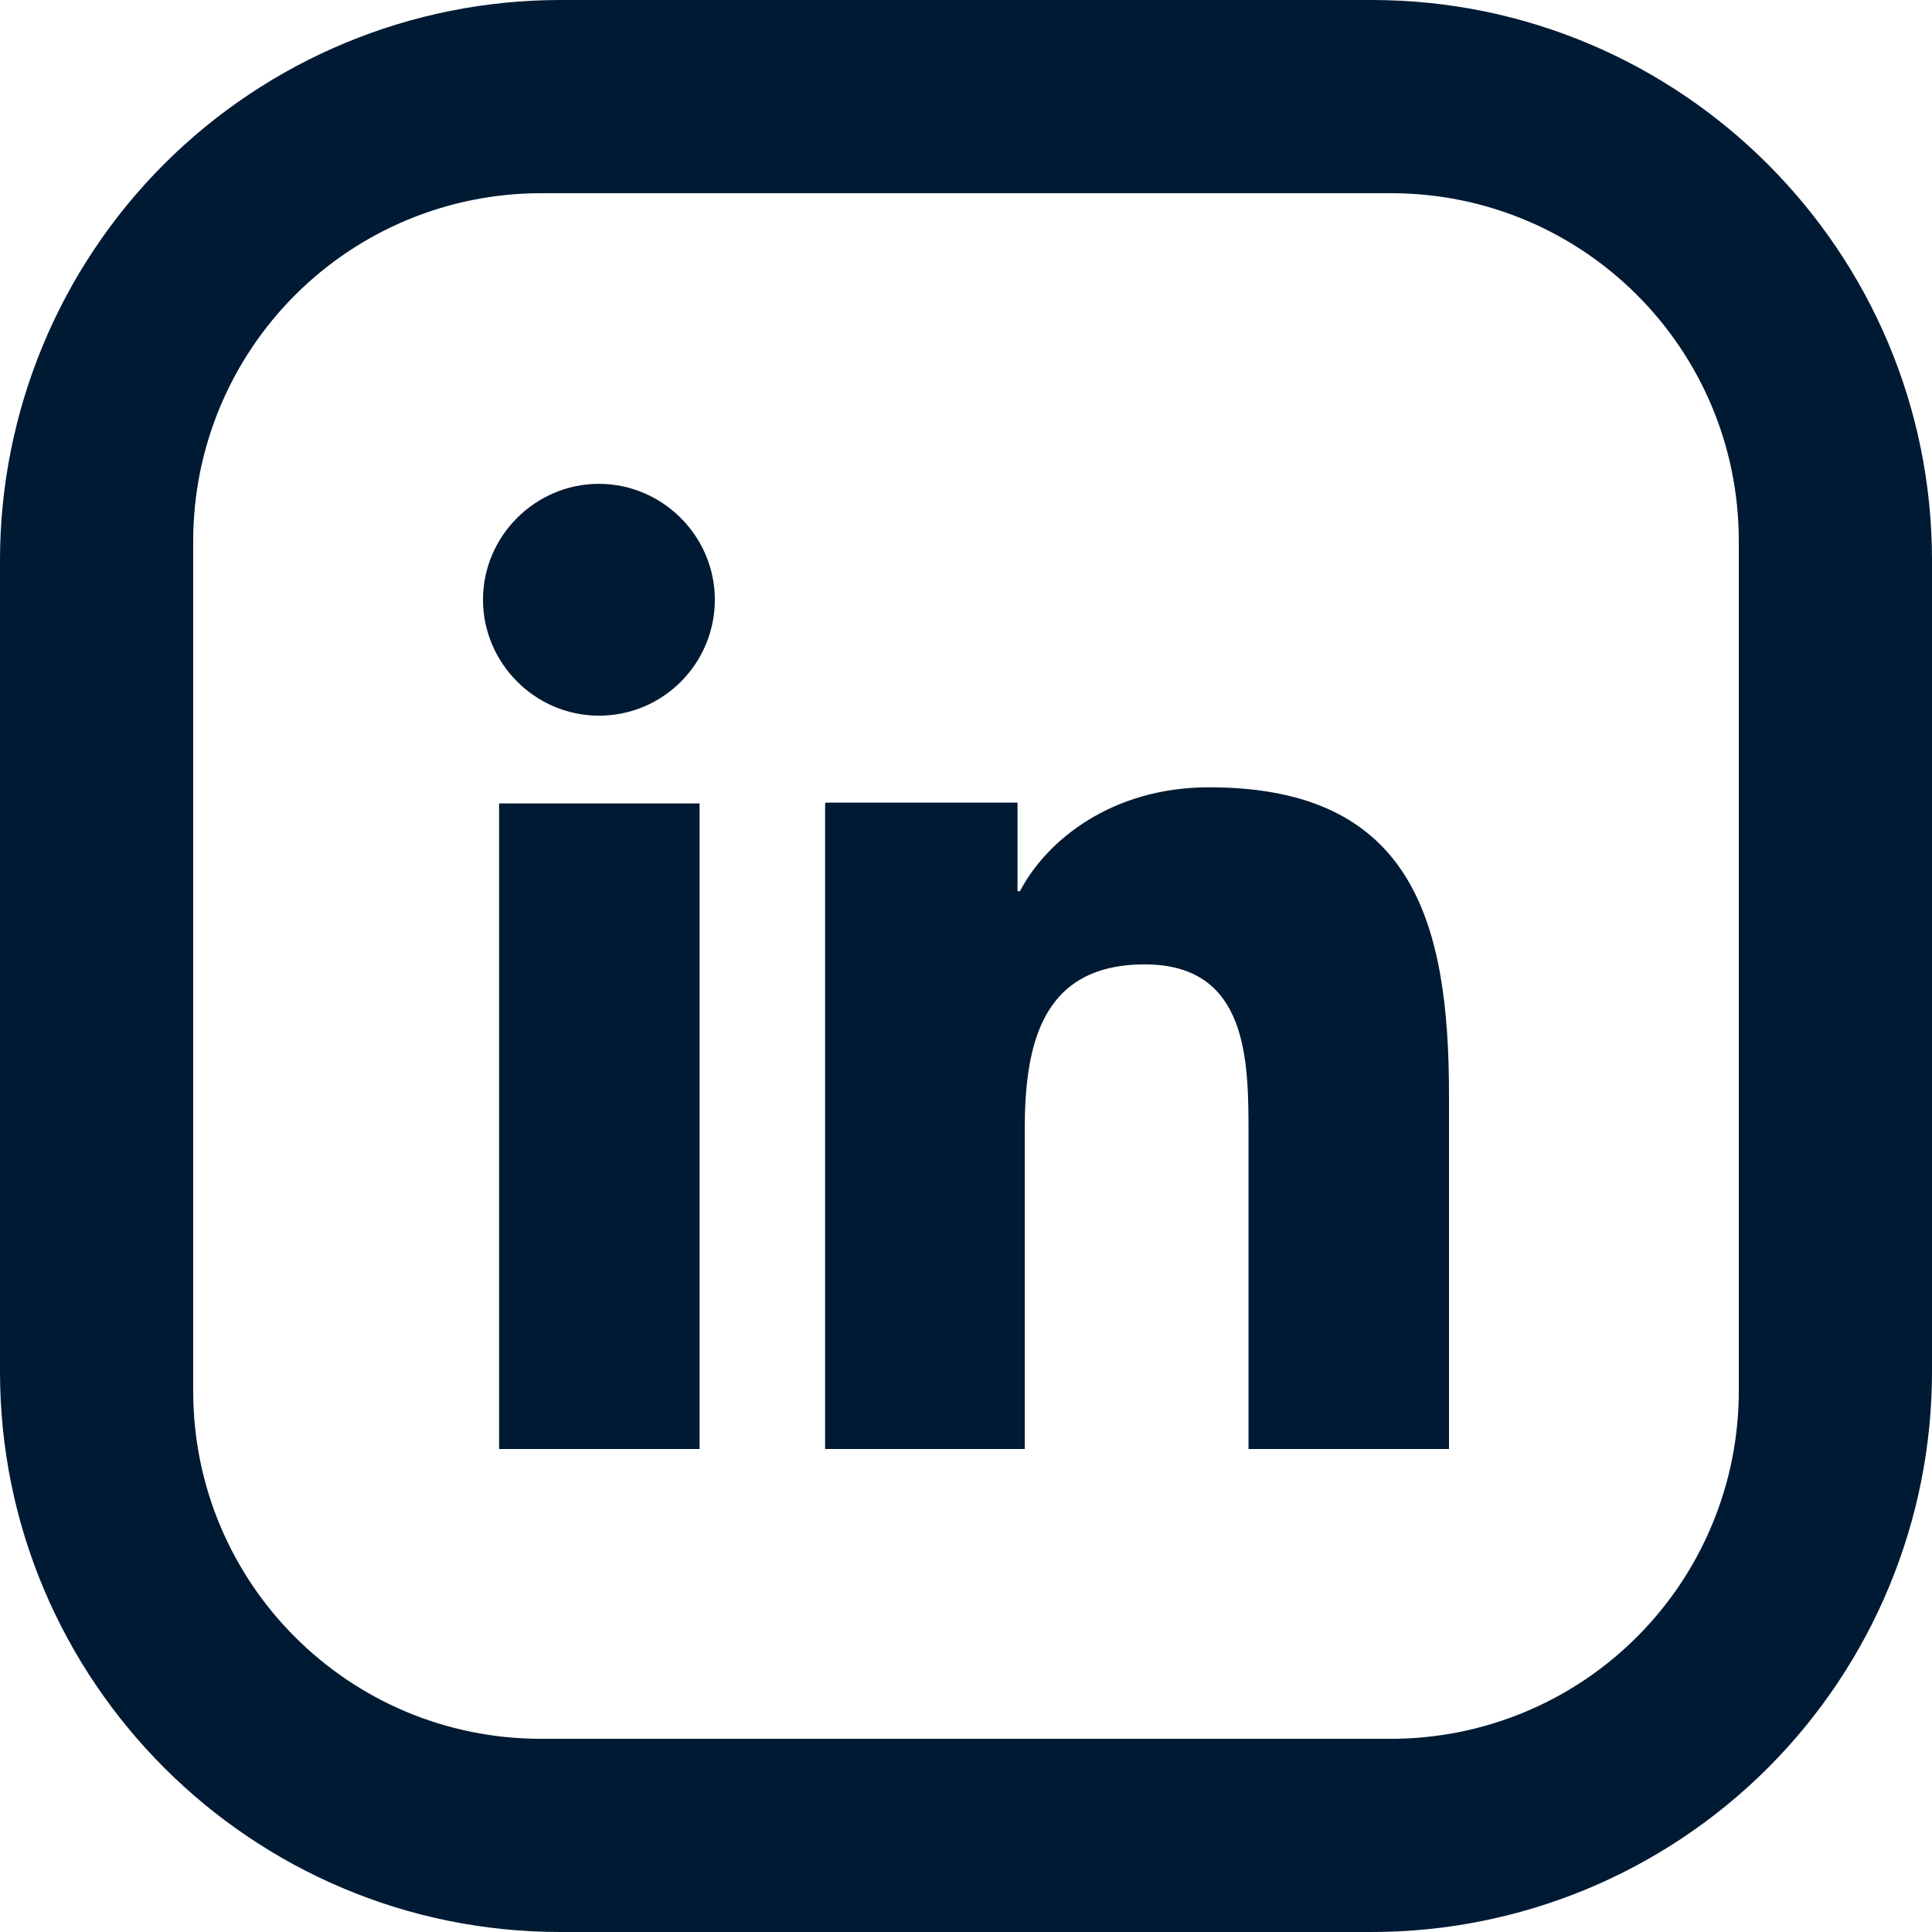 <svg width="30" height="30" viewBox="0 0 30 30" fill="none" xmlns="http://www.w3.org/2000/svg">
<g clip-path="url(#clip0_2670_48)">
<path d="M8.7 0H21.3C26.1 0 30 3.9 30 8.7V21.3C30 23.607 29.083 25.82 27.452 27.452C25.82 29.083 23.607 30 21.3 30H8.7C3.9 30 0 26.1 0 21.3V8.7C0 6.393 0.917 4.18 2.548 2.548C4.18 0.917 6.393 0 8.7 0ZM8.4 3C6.968 3 5.594 3.569 4.582 4.582C3.569 5.594 3 6.968 3 8.4V21.6C3 24.585 5.415 27 8.4 27H21.6C23.032 27 24.406 26.431 25.418 25.418C26.431 24.406 27 23.032 27 21.6V8.4C27 5.415 24.585 3 21.6 3H8.4Z" fill="#001A33"/>
<path d="M9.3 11.113C10.3 11.113 11.1 10.3 11.1 9.312C11.1 8.325 10.287 7.513 9.3 7.513C8.312 7.513 7.5 8.325 7.5 9.312C7.5 10.3 8.312 11.113 9.3 11.113ZM12.812 12.475V22.5H15.912V17.55C15.912 16.238 16.163 14.975 17.775 14.975C19.387 14.975 19.387 16.475 19.387 17.625V22.5H22.5V17C22.5 14.3 21.925 12.225 18.775 12.225C17.262 12.225 16.25 13.05 15.838 13.838H15.8V12.463H12.825L12.812 12.475ZM7.75 12.475H10.863V22.5H7.75V12.475Z" fill="#001A33"/>
</g>
<defs>
<clipPath id="clip0_2670_48">
<rect width="30" height="30" fill="white"/>
</clipPath>
</defs>
</svg>
